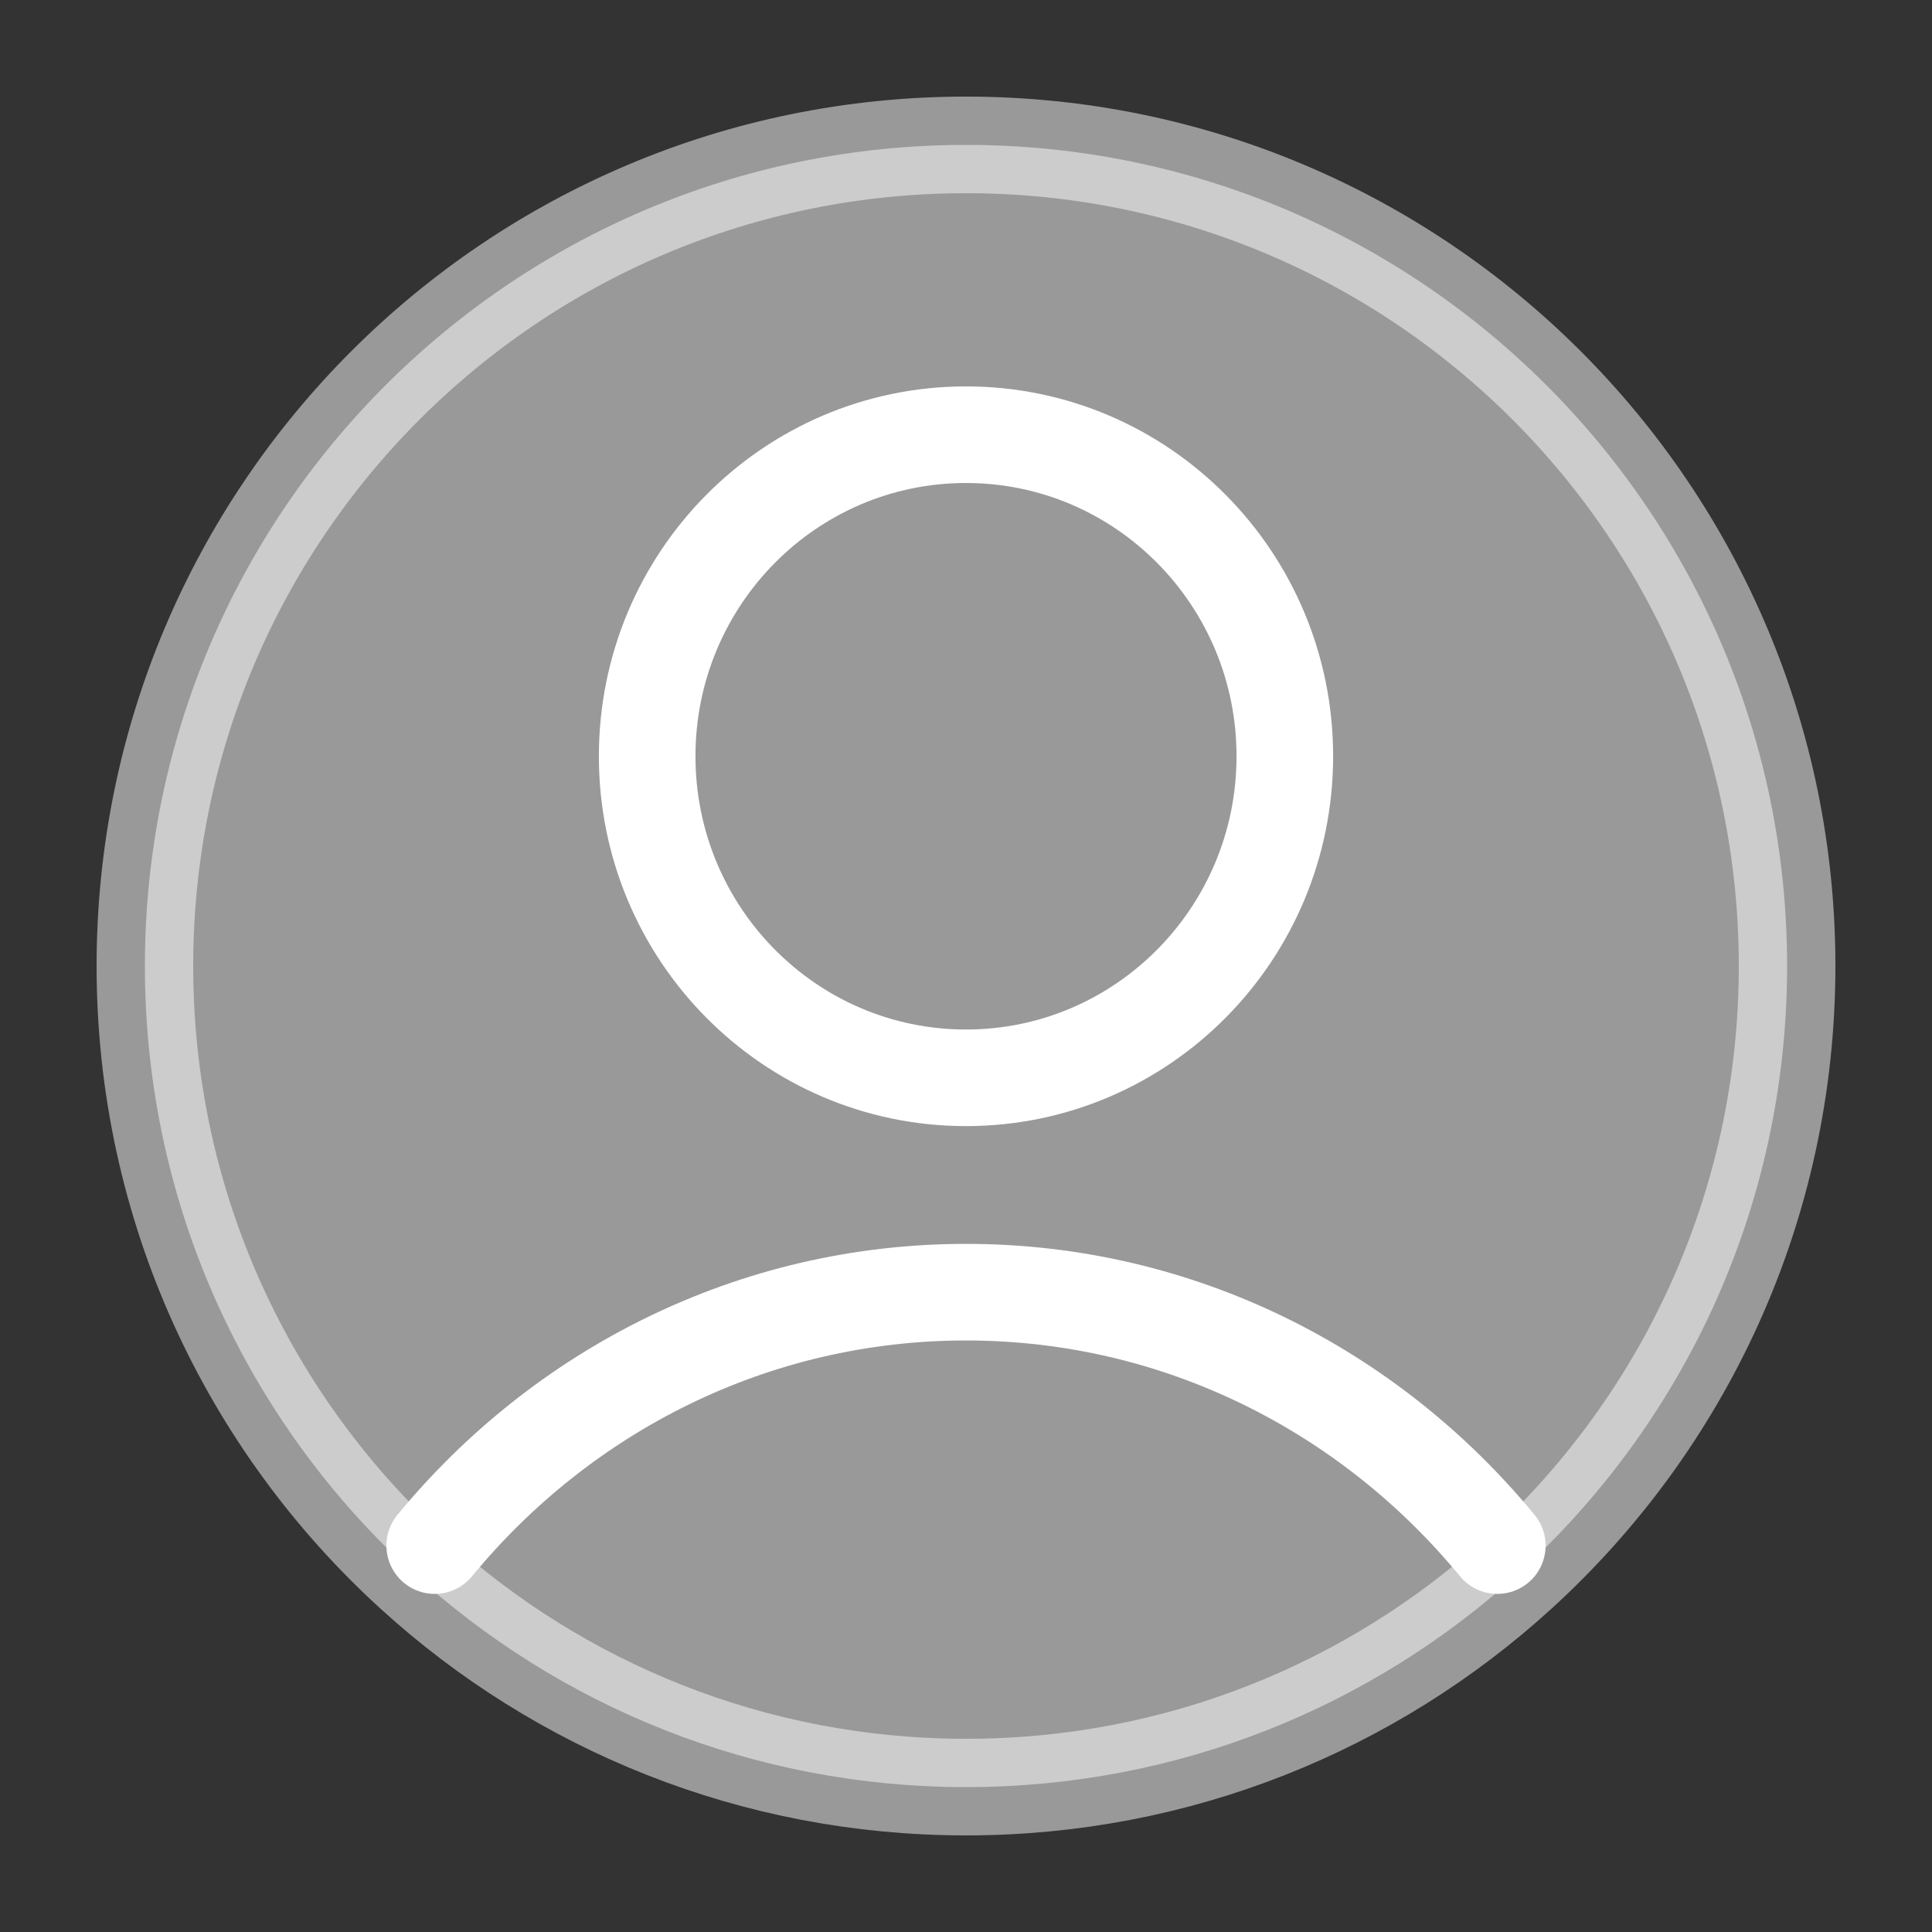 <?xml version="1.0" encoding="utf-8"?>
<svg xmlns="http://www.w3.org/2000/svg" width="40" height="40" viewBox="0 0 40 40" fill="none">
<rect x="0" y="0" width="40" height="40" fill="#333333" stroke="none"/>
<path opacity="0.5" d="M20 37C24.403 37 28.416 35.326 31.435 32.579C34.854 29.47 37 24.985 37 20C37 10.611 29.389 3 20 3C10.611 3 3 10.611 3 20C3 24.985 5.146 29.47 8.565 32.579C11.584 35.326 15.597 37 20 37Z" fill="white" stroke="white" stroke-width="2" stroke-linecap="round" stroke-linejoin="round"/>
<path d="M9 32C11.641 28.791 15.589 26.753 20 26.753C24.411 26.753 28.359 28.791 31 32M26.601 15.657C26.601 19.334 23.645 22.315 20 22.315C16.355 22.315 13.399 19.334 13.399 15.657C13.399 11.981 16.355 9 20 9C23.645 9 26.601 11.981 26.601 15.657Z" stroke="white" stroke-width="2" stroke-linecap="round" stroke-linejoin="round"/>
</svg>